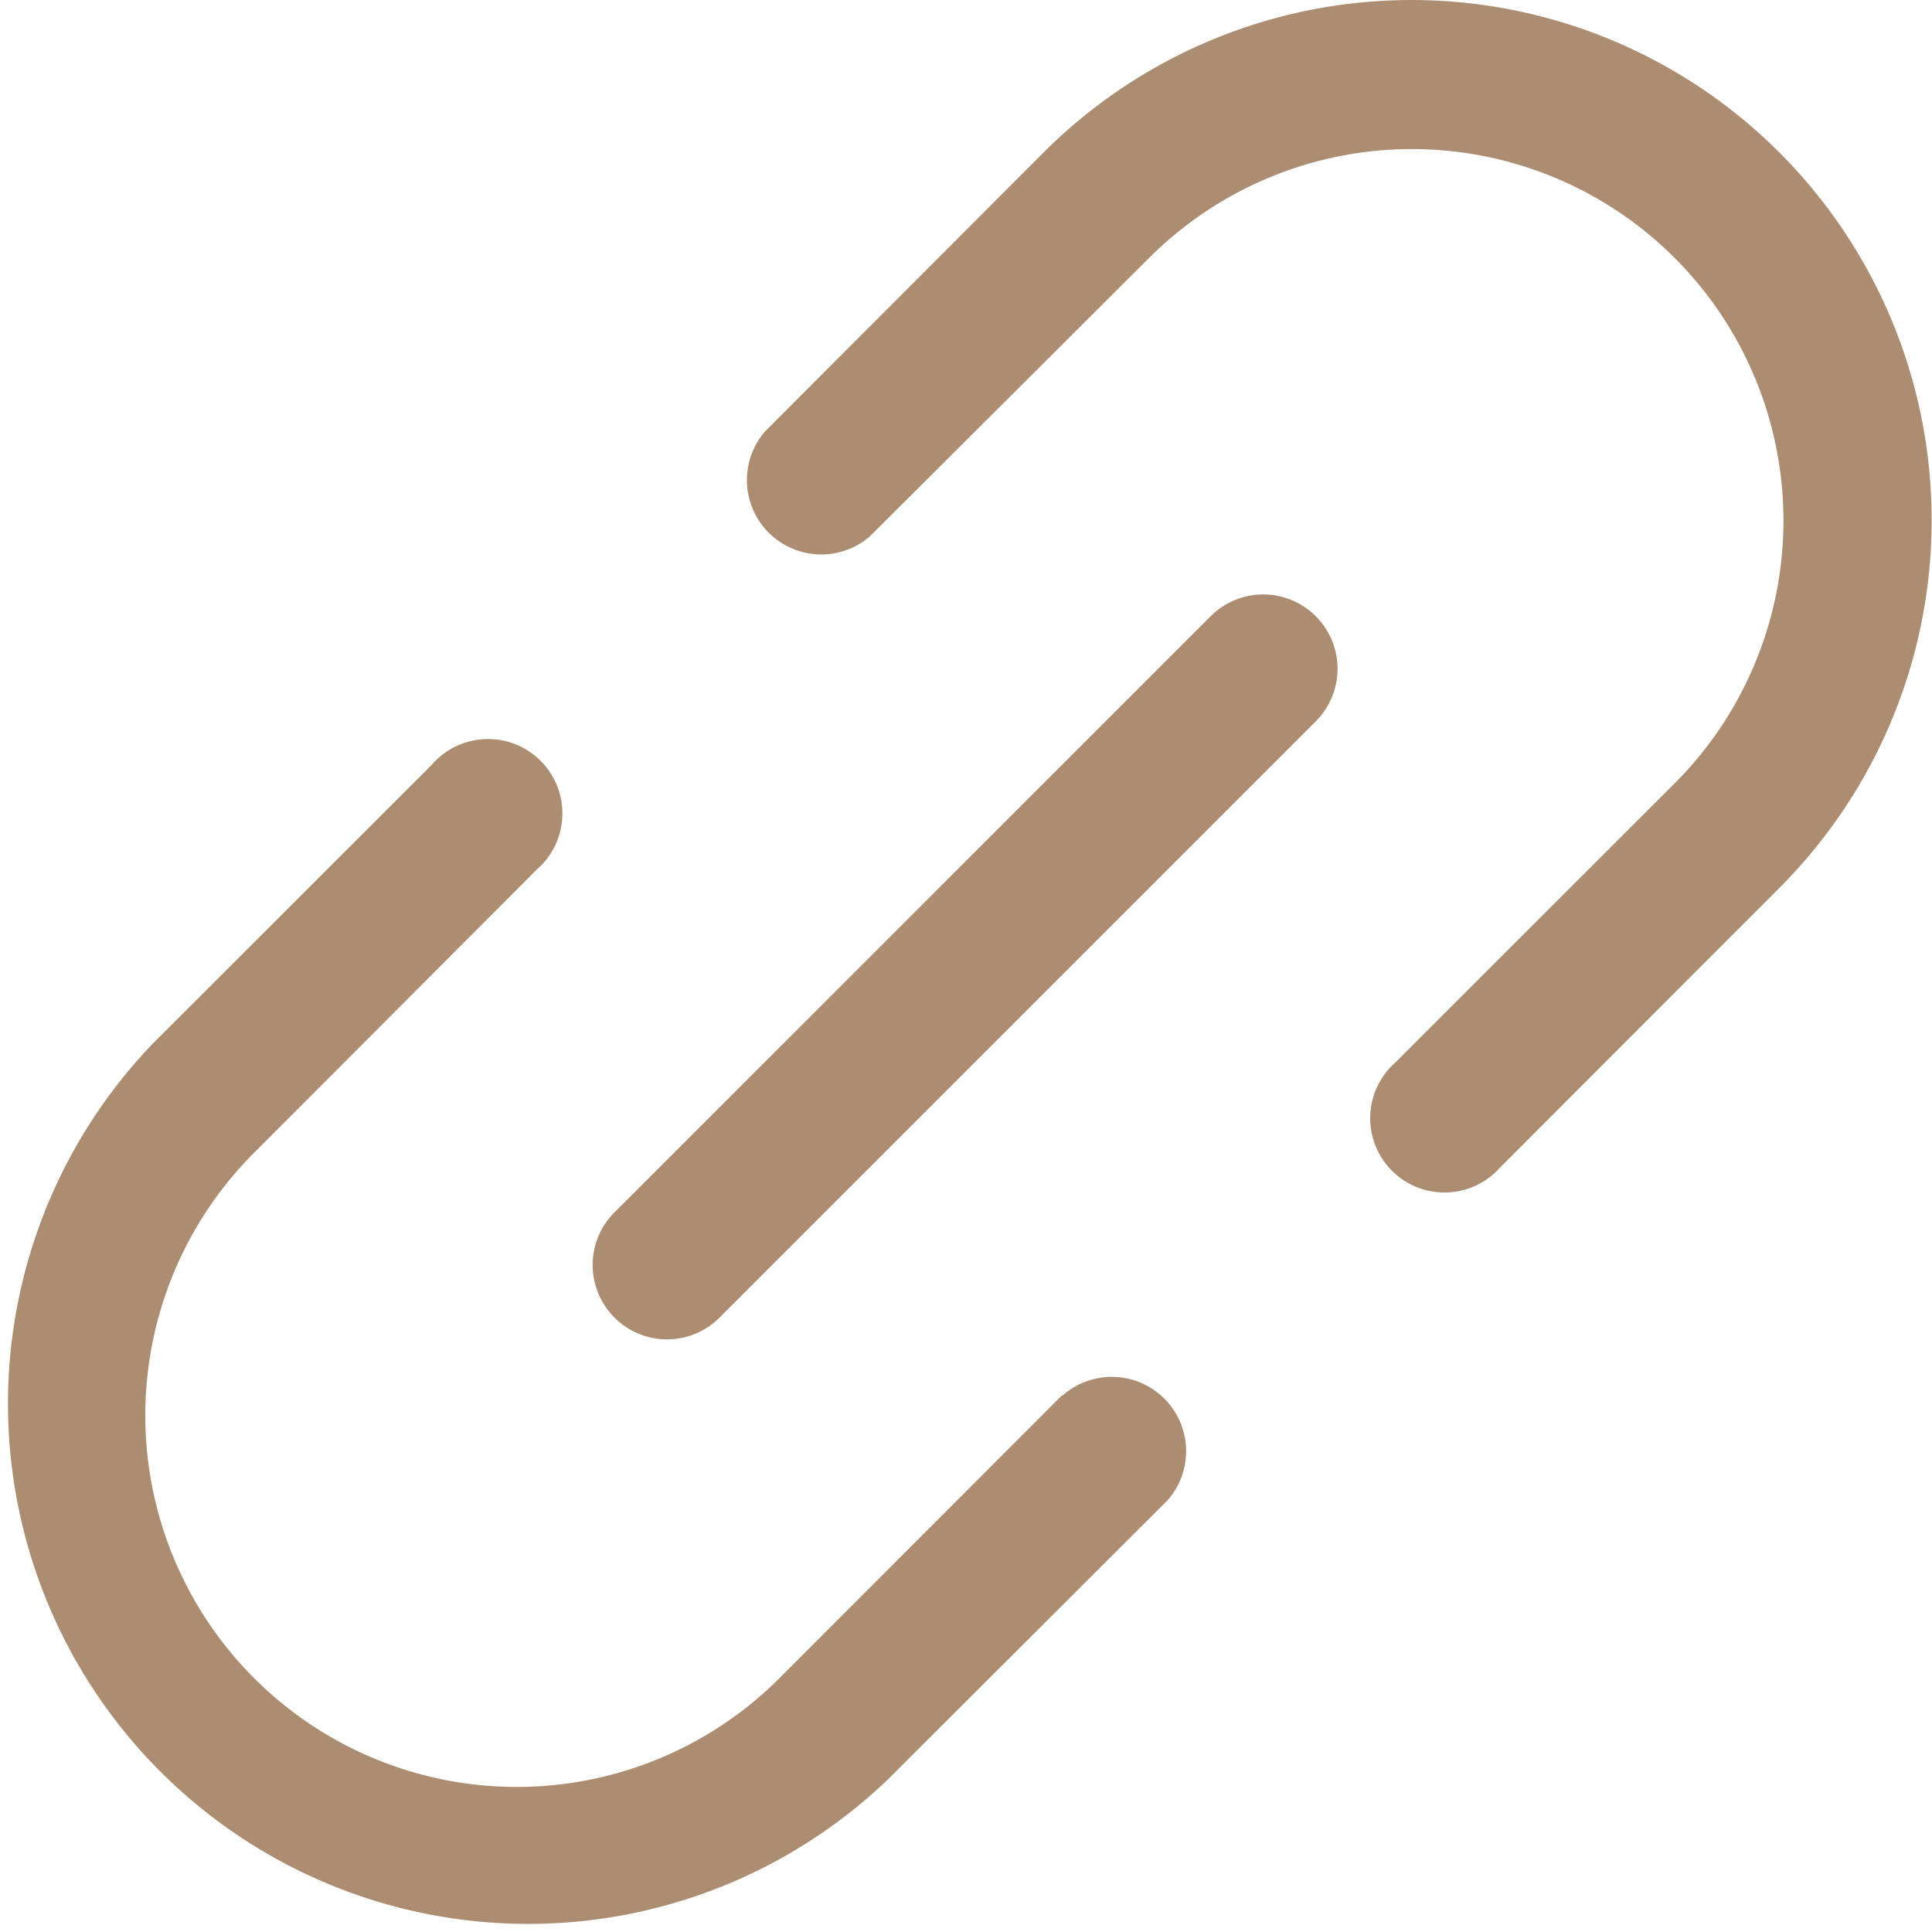 <svg xmlns="http://www.w3.org/2000/svg" width="24" height="24" viewBox="0 0 24 24">
  <path id="Path_4064" data-name="Path 4064" d="M40.342,31.651a.923.923,0,0,1,0,1.306l-7.384,7.384a.924.924,0,1,1-1.306-1.306l7.384-7.384a.923.923,0,0,1,1.306,0ZM46.1,25.889a6.461,6.461,0,0,0-9.138,0L33.5,29.356A.924.924,0,0,0,34.8,30.662L38.272,27.2A4.615,4.615,0,1,1,44.8,33.727l-3.47,3.468a.923.923,0,1,0,1.3,1.306L46.1,35.027A6.461,6.461,0,0,0,46.1,25.889ZM37.19,41.329,33.722,44.8A4.615,4.615,0,1,1,27.2,38.27L30.663,34.8A.924.924,0,1,0,29.357,33.5L25.89,36.965A6.462,6.462,0,0,0,35.028,46.1L38.5,42.634a.923.923,0,0,0-1.306-1.3Z" transform="translate(-23.997 -23.996)" fill="#ac8d71"/>
</svg>
